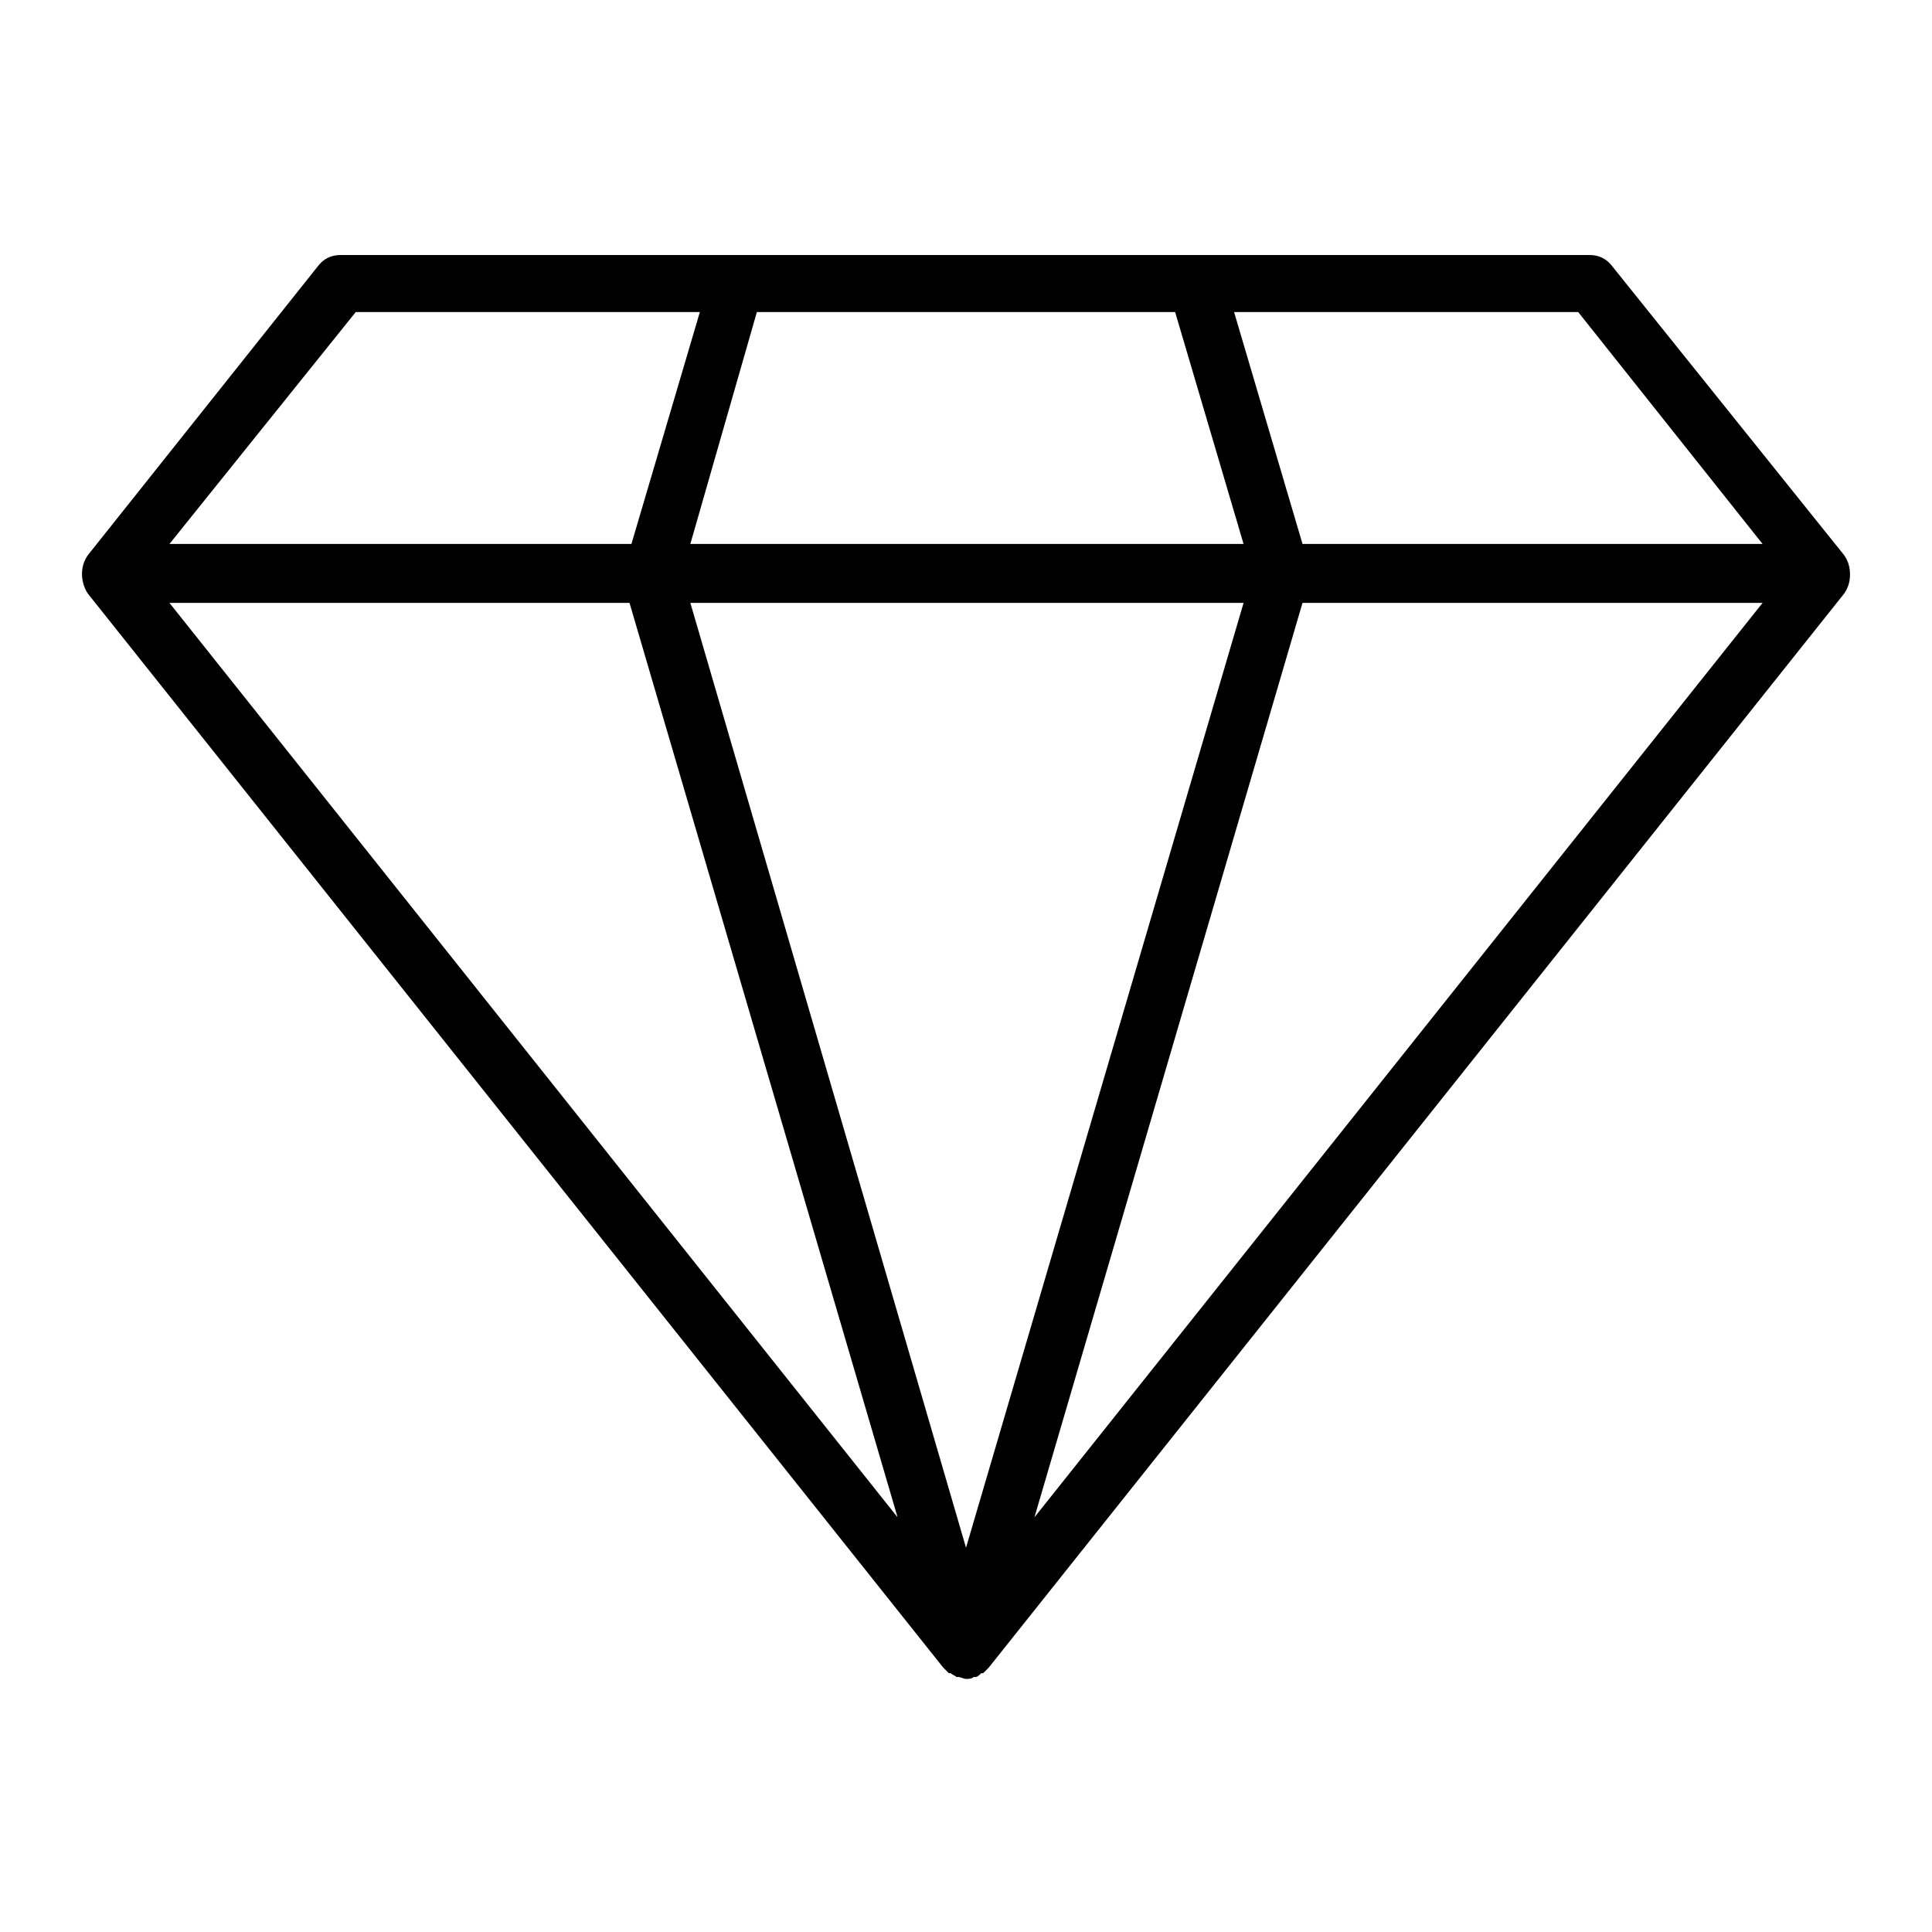 <?xml version="1.0" encoding="UTF-8"?>
<!-- Uploaded to: ICON Repo, www.svgrepo.com, Generator: ICON Repo Mixer Tools -->
<svg fill="#000000" width="800px" height="800px" version="1.1" viewBox="144 144 512 512" xmlns="http://www.w3.org/2000/svg">
 <path d="m632.76 291.18-61.465-76.578c-1.512-2.016-3.527-3.023-6.047-3.023h-331c-2.519 0-4.535 1.008-6.047 3.023l-60.961 76.578c-1.008 1.512-1.512 3.023-1.512 5.039 0 1.512 0.504 3.527 1.512 5.039l226.71 284.65c0.504 0.504 1.008 1.008 1.512 1.512h0.504c0.504 0.504 1.008 0.504 1.512 1.008h0.504c0.504 0 1.512 0.504 2.016 0.504s1.512 0 2.016-0.504h0.504c0.504 0 1.008-0.504 1.512-1.008h0.504c0.504-0.504 1.008-1.008 1.512-1.512l226.71-284.65c1.008-1.512 1.512-3.023 1.512-5.039-0.004-2.016-0.508-3.527-1.516-5.039zm-305.81 12.594h146.61l-73.555 250.39zm284.15-15.617h-121.92l-18.137-61.465h91.191zm-155.68-61.465 18.137 61.465h-146.61l17.633-61.465zm-217.14 0h91.191l-18.137 61.465h-122.43zm72.547 77.082 71.039 242.33-192.96-242.33zm107.31 242.33 71.039-242.33h121.92z"/>
</svg>